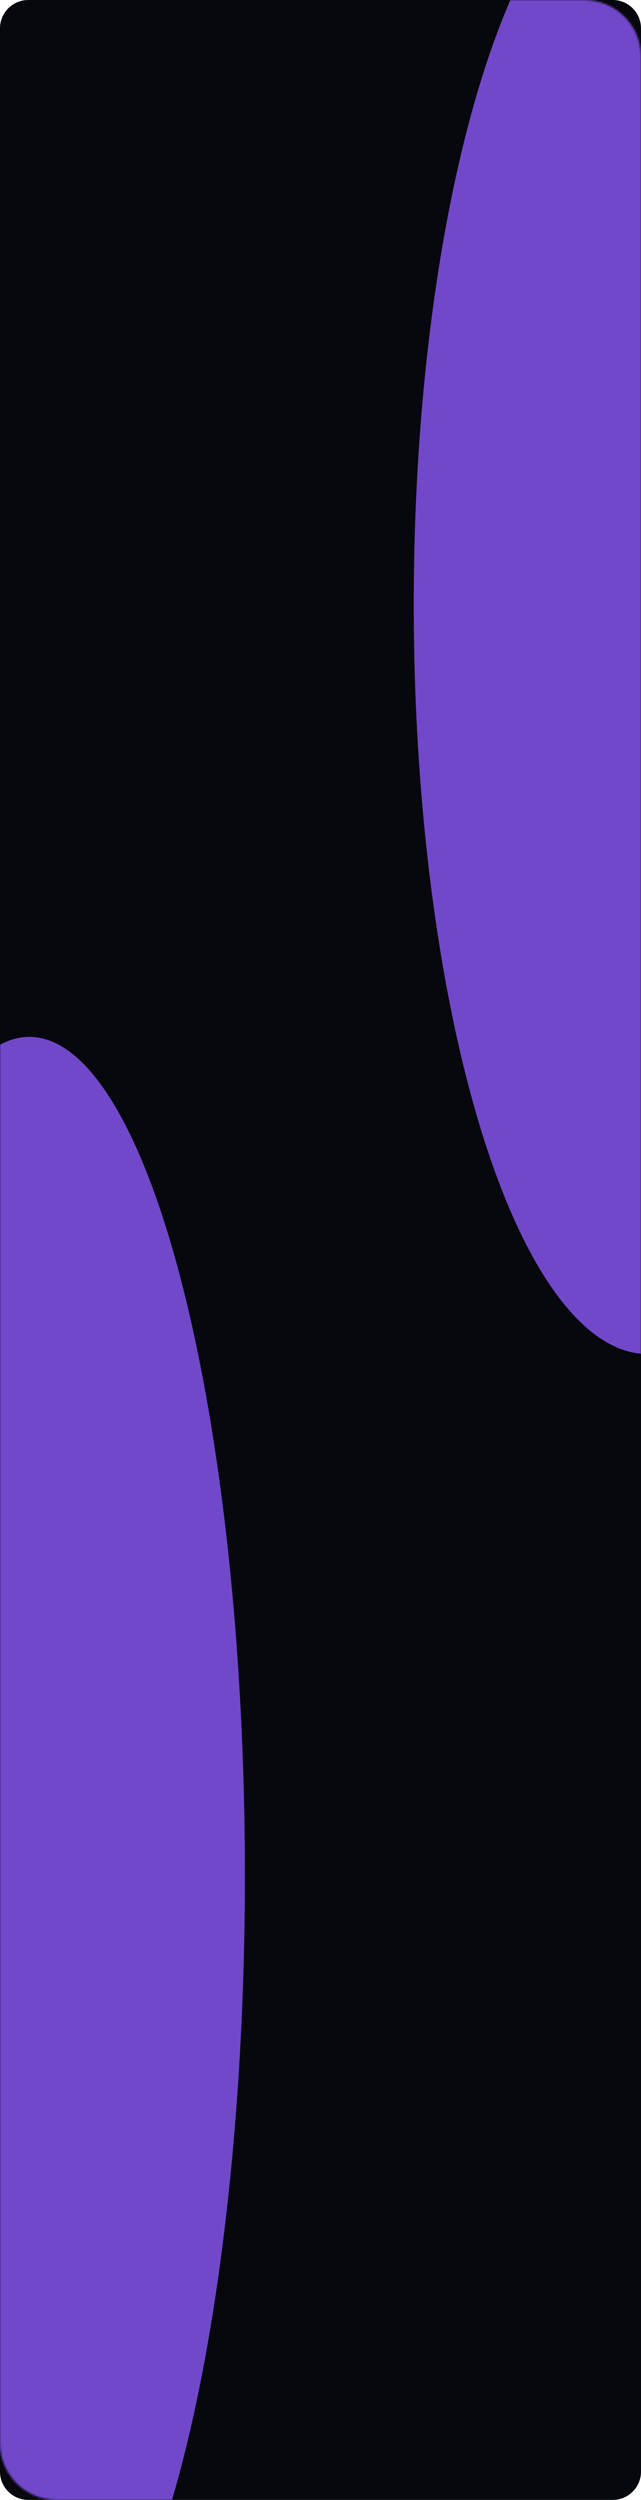 <?xml version="1.0" encoding="UTF-8"?> <svg xmlns="http://www.w3.org/2000/svg" width="340" height="1325" viewBox="0 0 340 1325" fill="none"> <path d="M0 15C0 6.716 6.716 0 15 0H325C333.284 0 340 6.716 340 15V1310C340 1318.28 333.284 1325 325 1325H15C6.716 1325 0 1318.28 0 1310V15Z" fill="#07080D"></path> <mask id="mask0_654_378" style="mask-type:alpha" maskUnits="userSpaceOnUse" x="0" y="0" width="340" height="1325"> <path d="M0 30C0 13.431 13.431 0 30 0H310C326.569 0 340 13.431 340 30V1295C340 1311.57 326.569 1325 310 1325H30C13.431 1325 0 1311.57 0 1295V30Z" fill="#07080D"></path> </mask> <g mask="url(#mask0_654_378)"> <g filter="url(#filter0_f_654_378)"> <ellipse rx="396.047" ry="123.897" transform="matrix(0.002 1 -1 0.01 343.359 321.65)" fill="#7248CB"></ellipse> </g> <g filter="url(#filter1_f_654_378)"> <ellipse rx="441.923" ry="113.723" transform="matrix(0.002 1 -1 0.01 16.168 991.503)" fill="#7248CB"></ellipse> </g> </g> <defs> <filter id="filter0_f_654_378" x="-100.535" y="-394.398" width="887.785" height="1432.1" filterUnits="userSpaceOnUse" color-interpolation-filters="sRGB"> <feFlood flood-opacity="0" result="BackgroundImageFix"></feFlood> <feBlend mode="normal" in="SourceGraphic" in2="BackgroundImageFix" result="shape"></feBlend> <feGaussianBlur stdDeviation="160" result="effect1_foregroundBlur_654_378"></feGaussianBlur> </filter> <filter id="filter1_f_654_378" x="-417.551" y="229.579" width="867.438" height="1523.85" filterUnits="userSpaceOnUse" color-interpolation-filters="sRGB"> <feFlood flood-opacity="0" result="BackgroundImageFix"></feFlood> <feBlend mode="normal" in="SourceGraphic" in2="BackgroundImageFix" result="shape"></feBlend> <feGaussianBlur stdDeviation="160" result="effect1_foregroundBlur_654_378"></feGaussianBlur> </filter> </defs> </svg> 